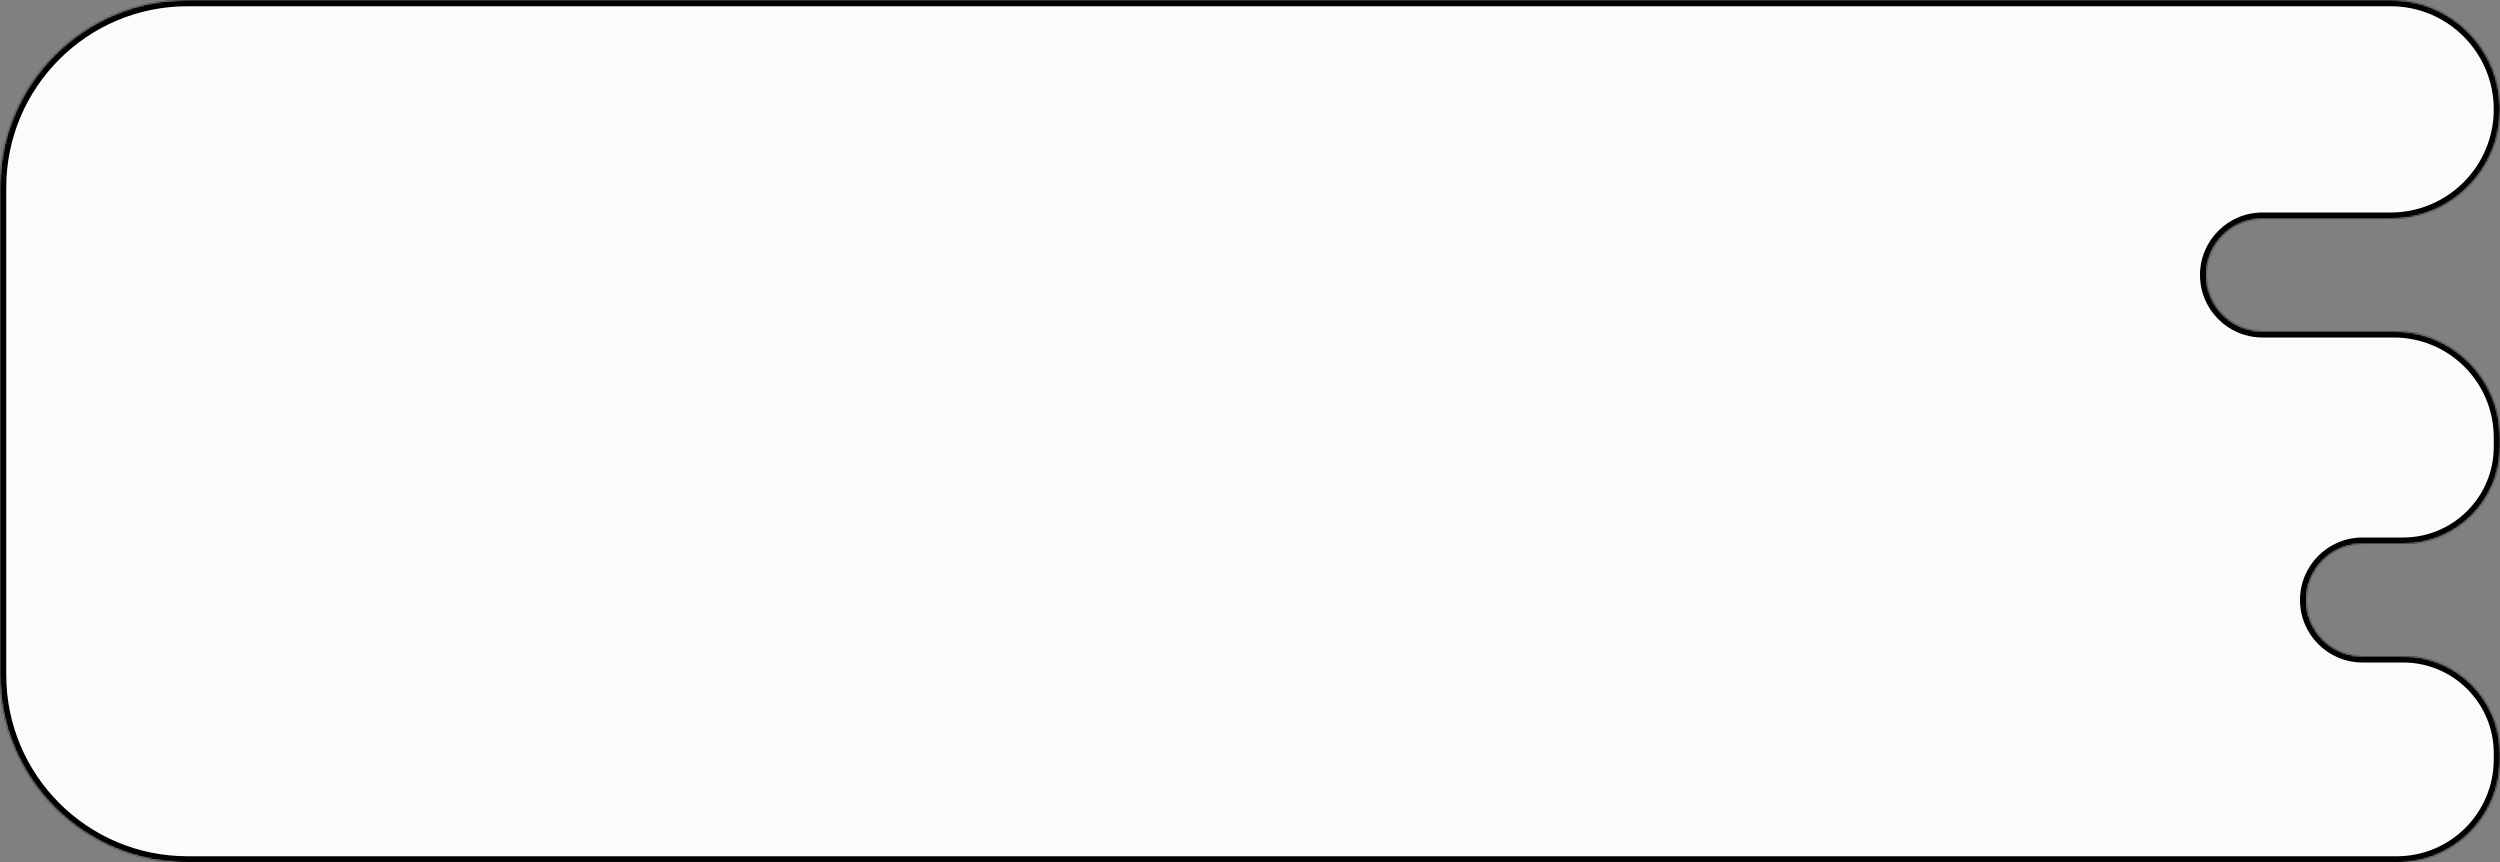 <?xml version="1.0" encoding="UTF-8"?> <svg xmlns="http://www.w3.org/2000/svg" width="1600" height="552" viewBox="0 0 1600 552" fill="none"><rect x="0" y="0" width="1600" height="552" fill="#808080" stroke="none"/> <mask id="path-1-inside-1_184_6848" fill="white"> <path fill-rule="evenodd" clip-rule="evenodd" d="M0 120C0 53.726 53.726 0 120 0H1530C1568.66 0 1600 31.34 1600 70C1600 108.66 1568.66 140 1530 140L1448 140C1428.12 140 1412 156.118 1412 176C1412 195.882 1428.12 212 1448 212H1532C1569.56 212 1600 242.445 1600 280V286C1600 320.242 1572.24 348 1538 348H1512C1492.12 348 1476 364.118 1476 384C1476 403.882 1492.12 420 1512 420H1538C1572.24 420 1600 447.758 1600 482V486C1600 522.451 1570.45 552 1534 552H120C53.726 552 0 498.274 0 432V120Z"></path> </mask> <path fill-rule="evenodd" clip-rule="evenodd" d="M0 120C0 53.726 53.726 0 120 0H1530C1568.66 0 1600 31.34 1600 70C1600 108.66 1568.66 140 1530 140L1448 140C1428.12 140 1412 156.118 1412 176C1412 195.882 1428.12 212 1448 212H1532C1569.56 212 1600 242.445 1600 280V286C1600 320.242 1572.24 348 1538 348H1512C1492.12 348 1476 364.118 1476 384C1476 403.882 1492.12 420 1512 420H1538C1572.24 420 1600 447.758 1600 482V486C1600 522.451 1570.45 552 1534 552H120C53.726 552 0 498.274 0 432V120Z" fill="#FBFBFB"></path> <path d="M1448 140V136V140ZM1530 140V136V140ZM1530 -4H120V4H1530V-4ZM1448 144L1530 144V136L1448 136V144ZM1532 208H1448V216H1532V208ZM1604 286V280H1596V286H1604ZM1512 352H1538V344H1512V352ZM1538 416H1512V424H1538V416ZM1604 486V482H1596V486H1604ZM120 556H1534V548H120V556ZM-4 120V432H4V120H-4ZM120 548C55.935 548 4 496.065 4 432H-4C-4 500.483 51.517 556 120 556V548ZM1596 486C1596 520.242 1568.24 548 1534 548V556C1572.66 556 1604 524.66 1604 486H1596ZM1538 424C1570.03 424 1596 449.967 1596 482H1604C1604 445.549 1574.45 416 1538 416V424ZM1472 384C1472 406.091 1489.91 424 1512 424V416C1494.33 416 1480 401.673 1480 384H1472ZM1512 344C1489.91 344 1472 361.909 1472 384H1480C1480 366.327 1494.33 352 1512 352V344ZM1596 286C1596 318.033 1570.03 344 1538 344V352C1574.45 352 1604 322.451 1604 286H1596ZM1532 216C1567.35 216 1596 244.654 1596 280H1604C1604 240.236 1571.76 208 1532 208V216ZM1408 176C1408 198.091 1425.91 216 1448 216V208C1430.33 208 1416 193.673 1416 176H1408ZM1448 136C1425.91 136 1408 153.909 1408 176H1416C1416 158.327 1430.33 144 1448 144V136ZM1596 70C1596 106.451 1566.45 136 1530 136V144C1570.87 144 1604 110.869 1604 70H1596ZM120 -4C51.517 -4 -4 51.517 -4 120H4C4 55.935 55.935 4 120 4V-4ZM1530 4C1566.45 4 1596 33.549 1596 70H1604C1604 29.131 1570.87 -4 1530 -4V4Z" fill="black" mask="url(#path-1-inside-1_184_6848)"></path> </svg> 